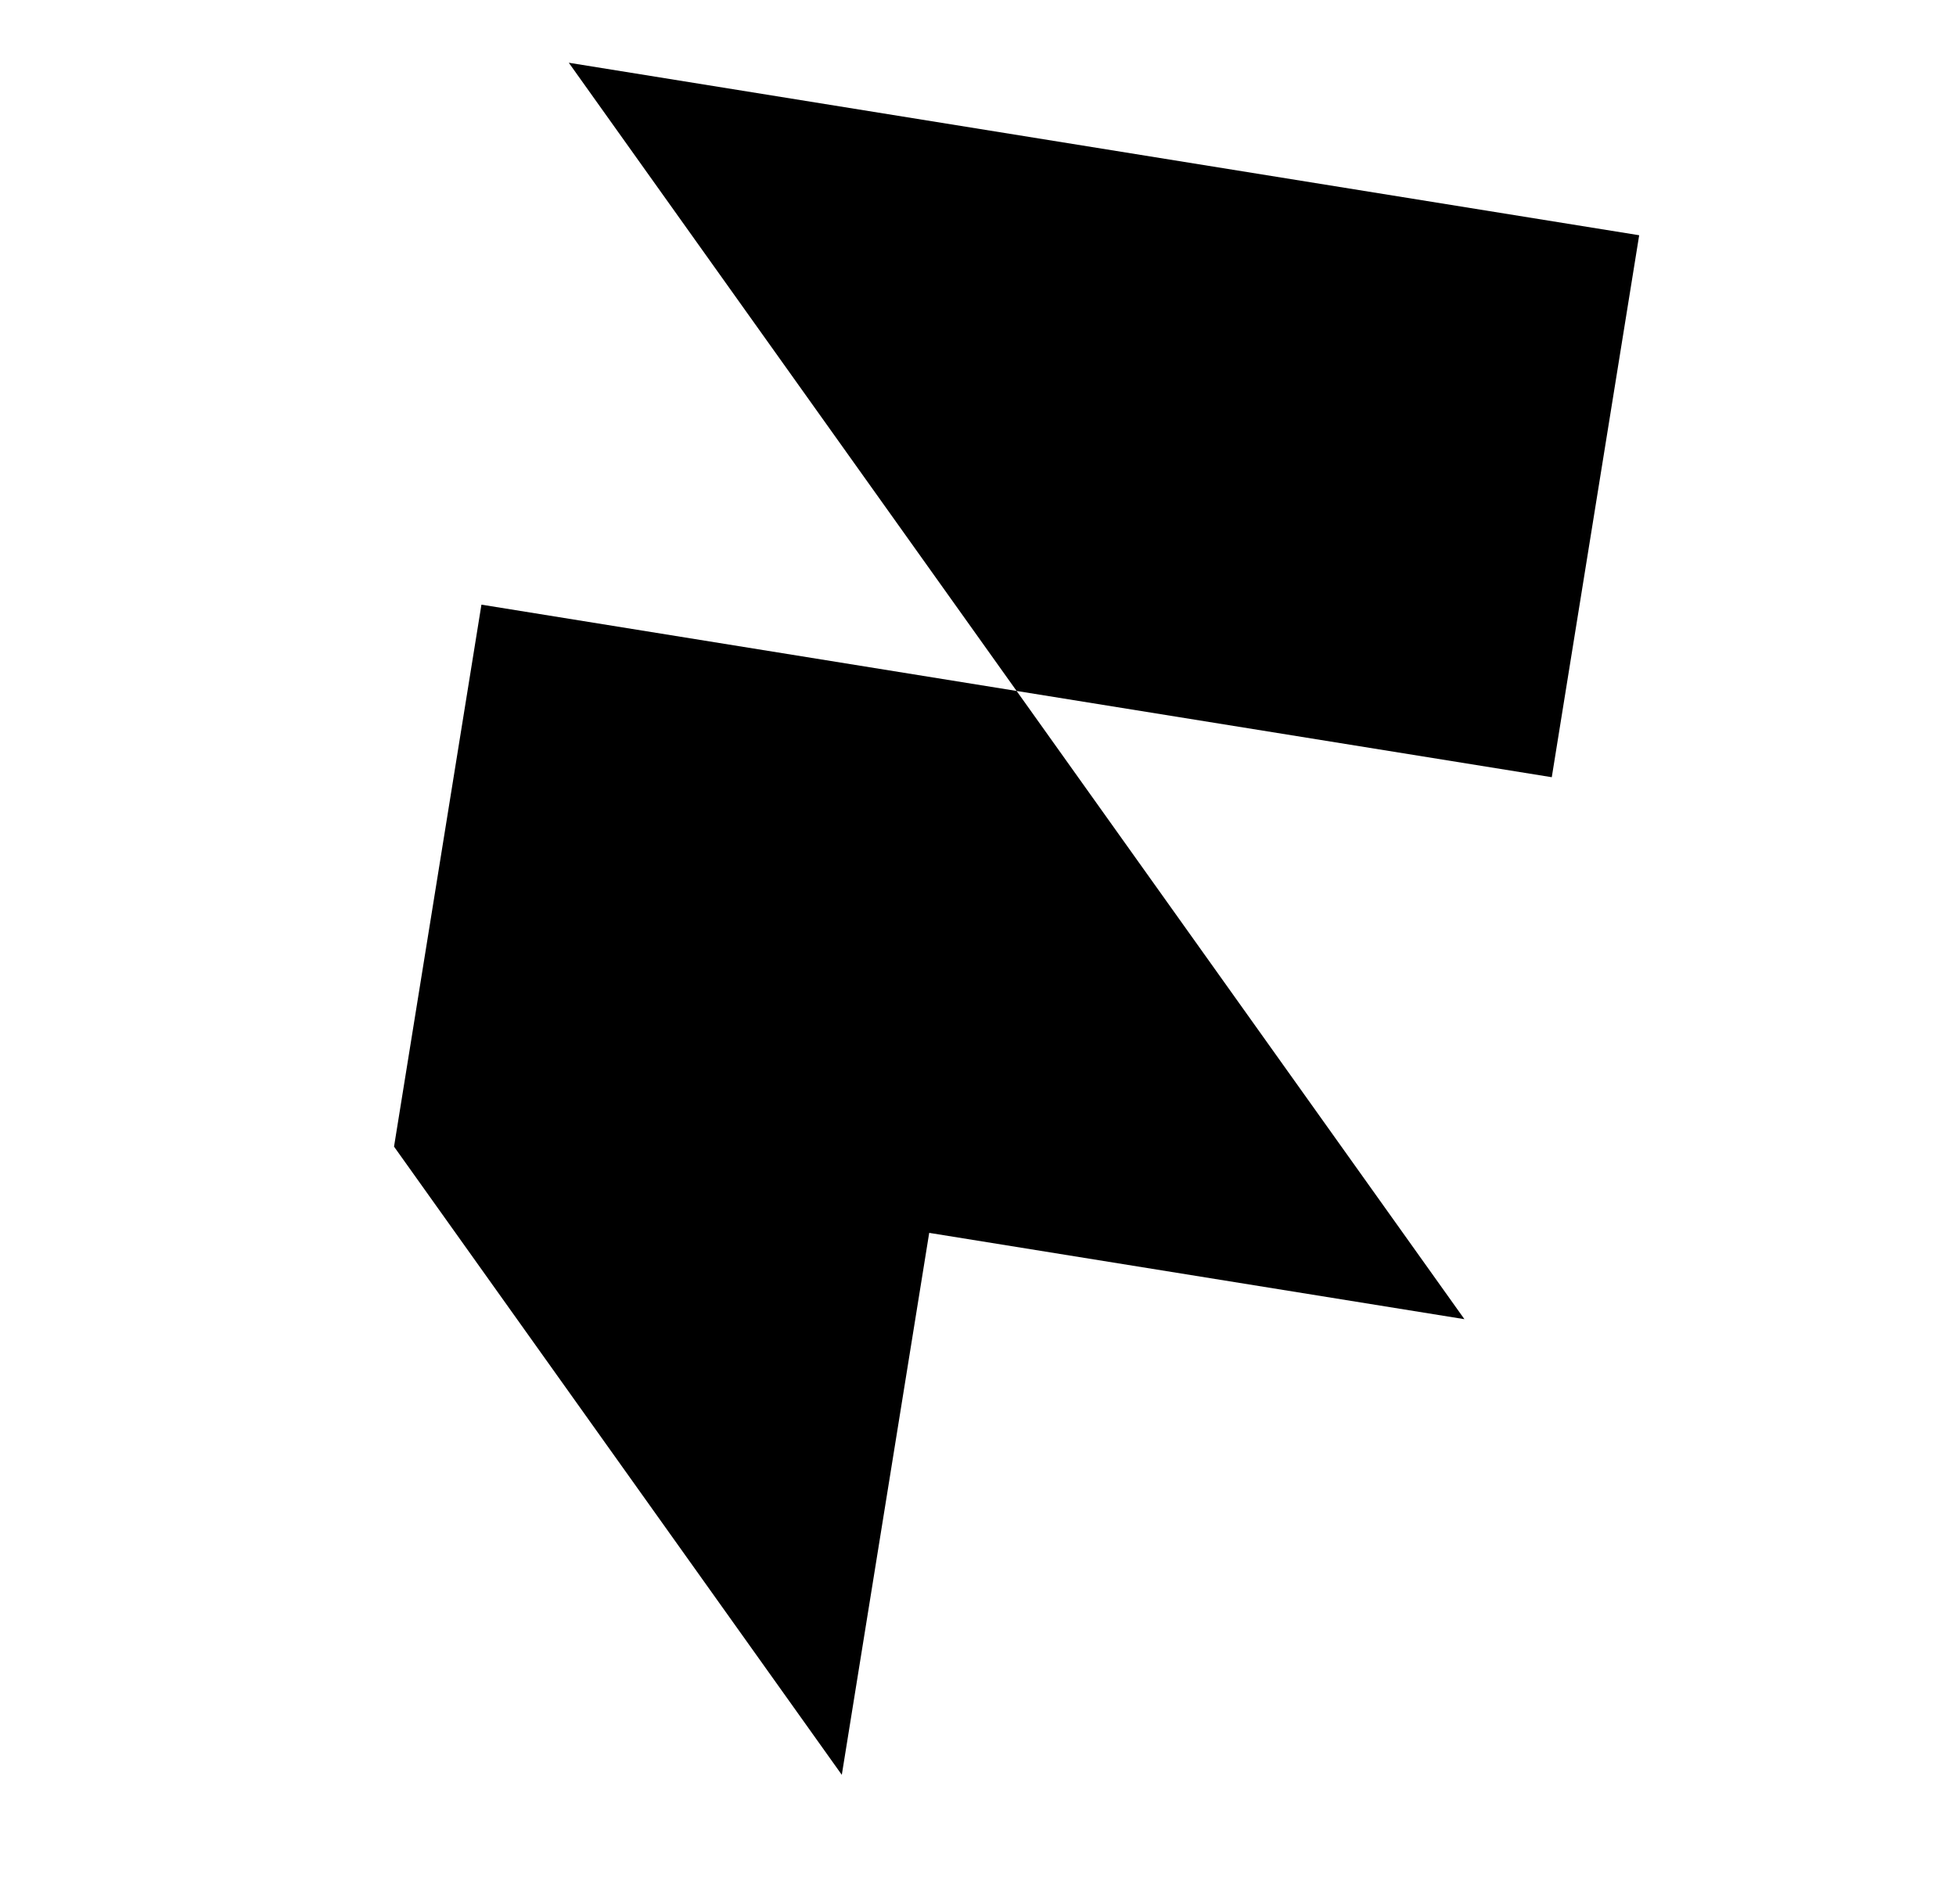<svg width="38" height="37" viewBox="0 0 38 37" fill="none" xmlns="http://www.w3.org/2000/svg">
              <g clipPath="url(#clip0_5_2626)">
                <path d="M11.05 1.219L31.845 4.571L30.147 15.102L19.75 13.426L11.05 1.219ZM9.353 11.749L19.75 13.426L28.45 25.633L18.052 23.956L16.354 34.487L7.655 22.28L9.353 11.749Z" fill="black" />
              </g>
              <defs>
                <clipPath id="clip0_5_2626">
                  <rect width="32" height="32" fill="white" transform="translate(5.452 0.316) rotate(9.159)" />
                </clipPath>
              </defs>
            </svg>